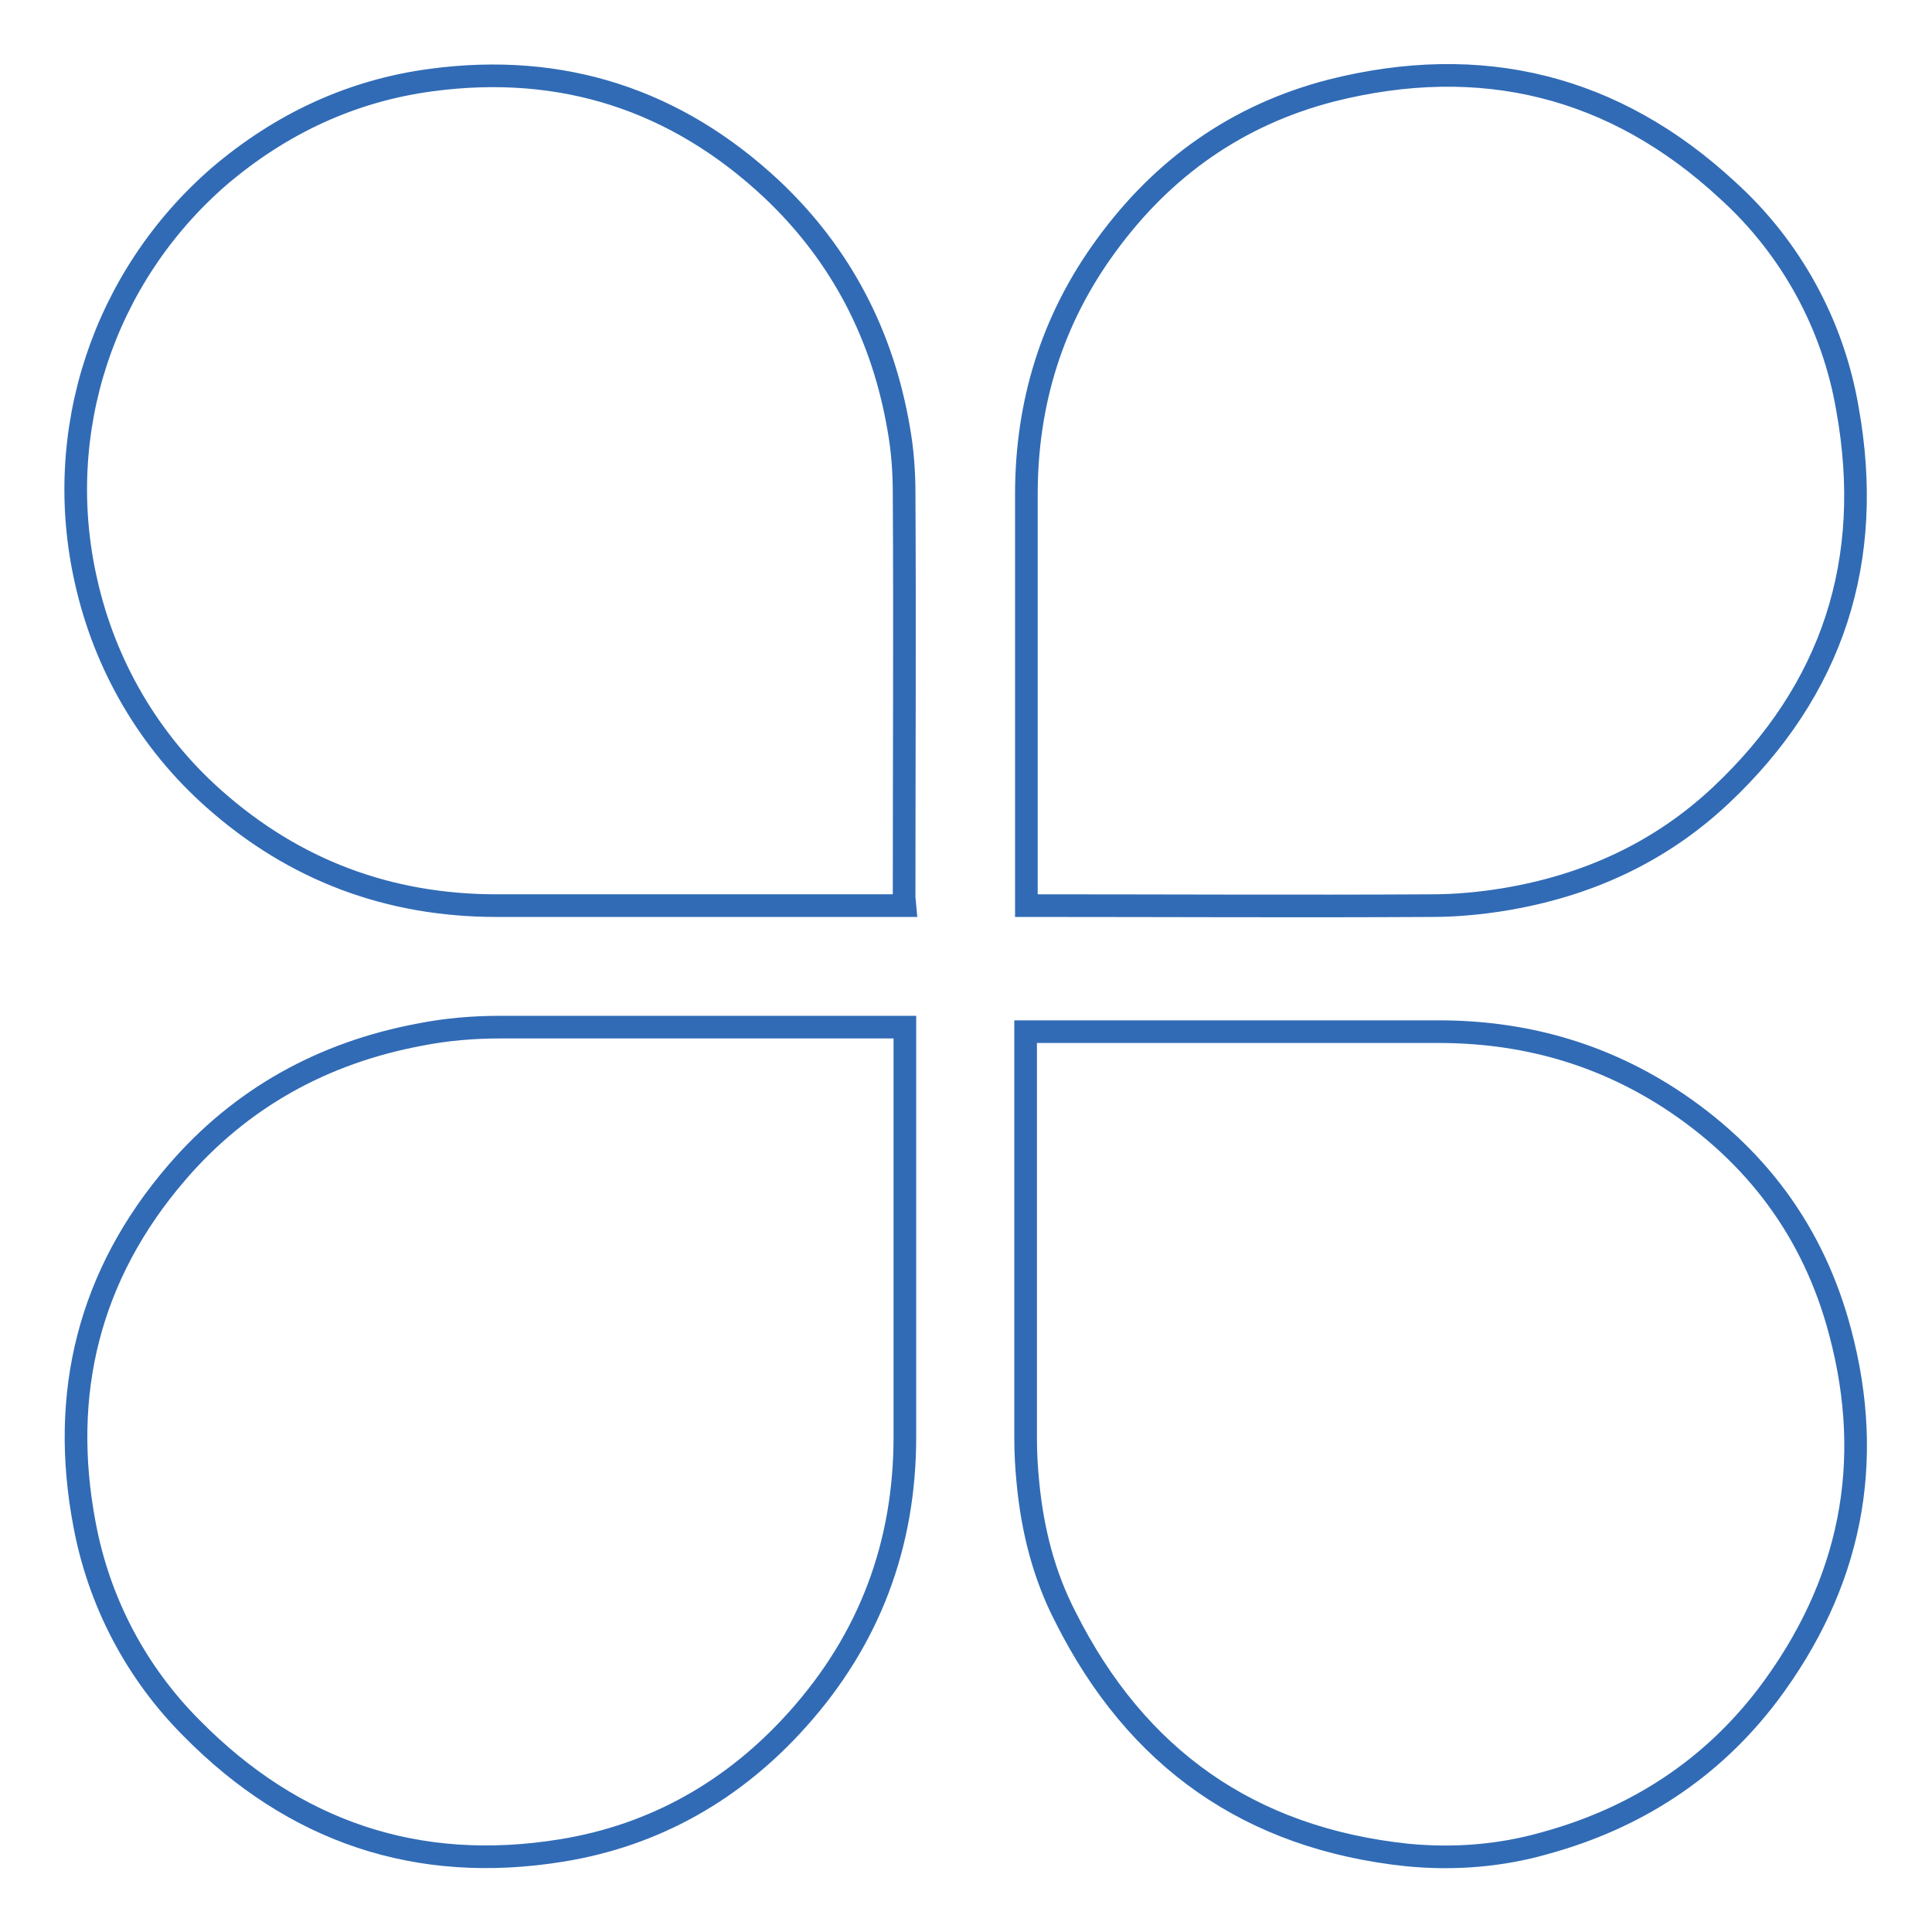 <?xml version="1.0" encoding="utf-8"?>
<!-- Svg Vector Icons : http://www.onlinewebfonts.com/icon -->
<!DOCTYPE svg PUBLIC "-//W3C//DTD SVG 1.1//EN" "http://www.w3.org/Graphics/SVG/1.1/DTD/svg11.dtd">
<svg version="1.1" xmlns="http://www.w3.org/2000/svg" xmlns:xlink="http://www.w3.org/1999/xlink" x="0px" y="0px" viewBox="0 0 256 256" enable-background="new 0 0 256 256" xml:space="preserve">
<g> <path stroke-width="3" fill-opacity="0" stroke="#316bb5"  d="M136,120V65.5c0-12.1,3.4-23.2,10.6-33c7.5-10.3,17.4-17.3,29.8-20.5c19.8-5,37.5-0.7,52.5,13.2 c8.4,7.6,14,17.8,15.9,29c3.6,20-1.9,37.2-16.8,51.2c-8.1,7.6-17.8,12-28.8,13.8c-3.1,0.5-6.3,0.8-9.5,0.8c-17.5,0.1-35.1,0-52.6,0 L136,120L136,120z M119.9,120H65.8c-14.3,0-26.8-4.7-37.4-14.1c-8.6-7.6-14.5-17.7-17-28.9C6.9,57.2,13.7,36.7,29,23.4 c8.2-7,17.6-11.4,28.2-12.8c17.3-2.3,32.4,2.6,45.1,14.5c9.2,8.7,14.7,19.4,16.8,31.8c0.5,2.8,0.7,5.7,0.7,8.5 c0.1,17.9,0,35.7,0,53.5L119.9,120z M119.9,136.1v54.3c0,14.3-4.7,26.8-14.2,37.4c-8.4,9.4-18.9,15.4-31.3,17.4 c-19.1,3.1-35.5-2.5-49-16.2c-7.4-7.4-12.3-16.8-14.2-27c-3.3-17.4,0.6-33.1,12.2-46.6c8.5-9.9,19.4-15.9,32.2-18.3 c3.5-0.7,7.1-1,10.7-1h52.5L119.9,136.1L119.9,136.1z M136,136.7h54.6c11.1,0,21.3,2.8,30.6,8.8c11.4,7.4,19.1,17.7,22.6,30.9 c4.7,17.5,1.4,33.6-9.5,48.1c-7.5,9.9-17.5,16.4-29.5,19.7c-5.9,1.7-12.1,2.2-18.3,1.6c-20.9-2.2-35.9-12.8-45.3-31.5 c-2.9-5.6-4.4-11.6-5-17.9c-0.2-2-0.3-3.9-0.3-5.9c0-17.6,0-35.2,0-52.8V136.7z"/></g>
</svg>